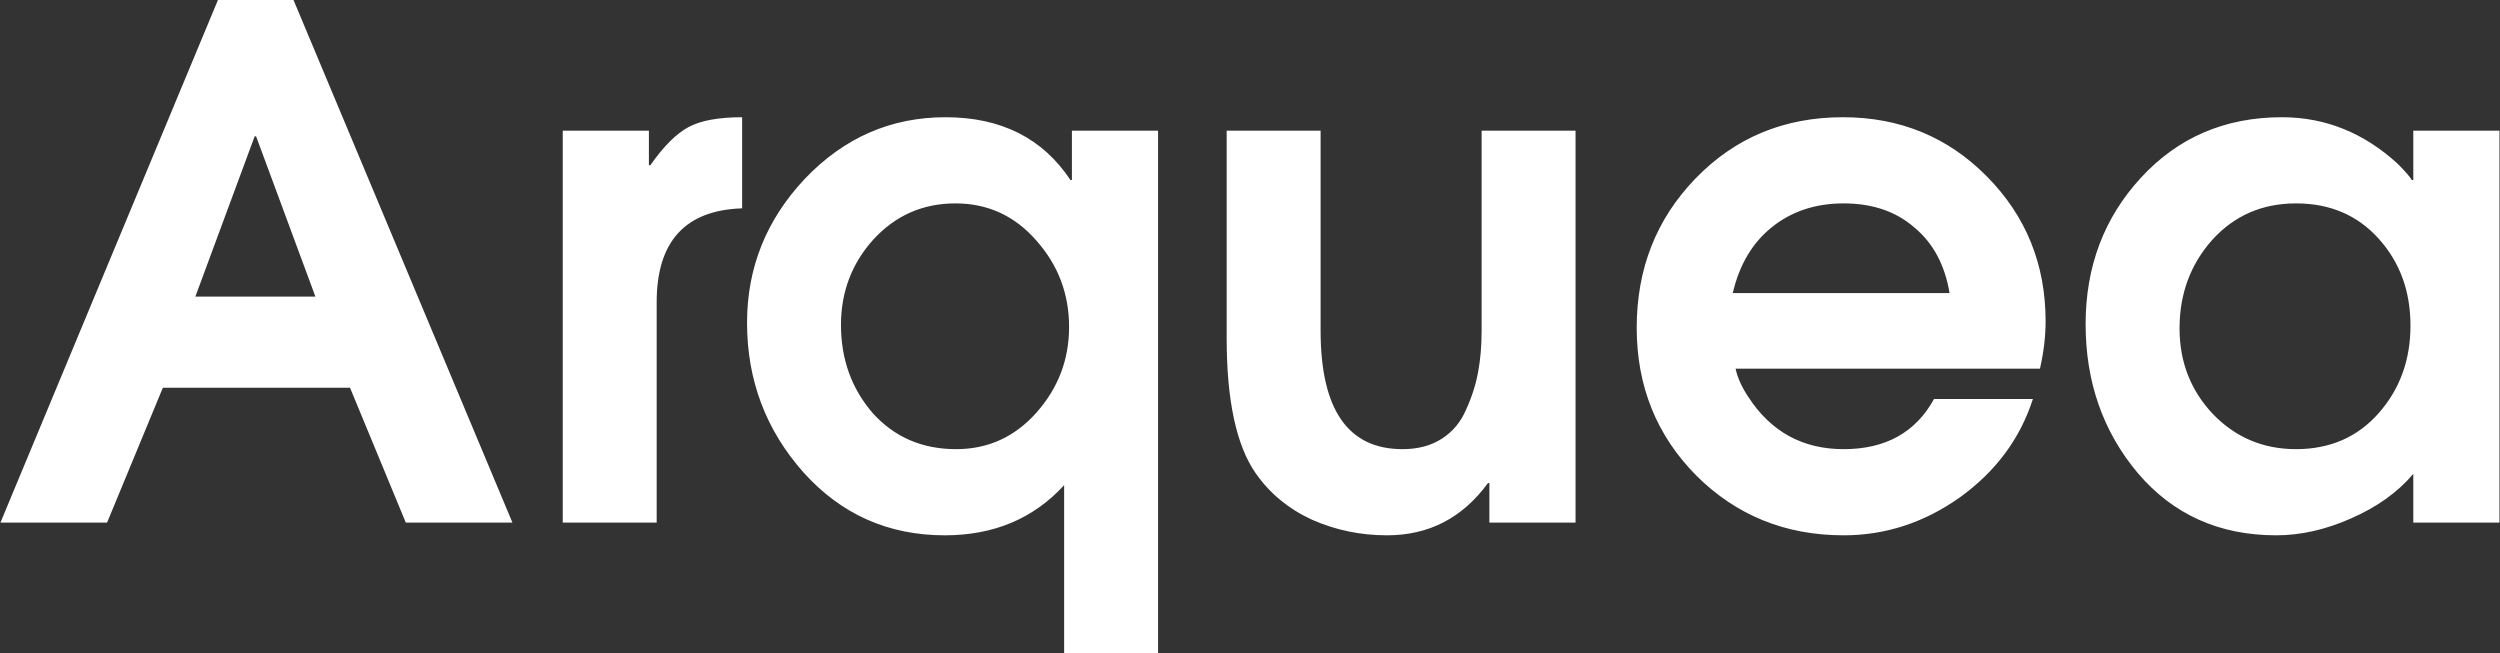 <svg width="3540" height="925" viewBox="0 0 3540 925" fill="none" xmlns="http://www.w3.org/2000/svg">
<rect x="0" y="0" width="3540" height="925" fill="#333333" stroke="none"/>
<path d="M725.613 740H574.613L495.613 549H230.613L151.613 740H0.613L308.613 -9.53674e-06H415.613L725.613 740ZM446.613 420L362.613 193H360.613L276.613 420H446.613ZM1050.85 295C970.181 297.667 929.848 342 929.848 428V740H796.848V185H918.848V234H920.848C939.514 207.333 957.514 189.333 974.848 180C992.181 170.667 1017.51 166 1050.85 166V295ZM1639.82 925H1506.82V687C1463.48 734.333 1407.15 758 1337.82 758C1257.82 758 1191.15 728.333 1137.82 669C1084.48 609 1057.82 538.333 1057.82 457C1057.82 379 1085.15 311 1139.82 253C1195.15 195 1261.48 166 1338.82 166C1417.48 166 1476.48 195.667 1515.82 255H1517.82V185H1639.82V925ZM1513.82 463C1513.82 416.333 1498.48 375.667 1467.82 341C1437.15 305.667 1398.82 288 1352.82 288C1306.82 288 1268.15 305 1236.82 339C1206.15 373 1190.82 413.333 1190.82 460C1190.82 508.667 1205.82 550.333 1235.82 585C1266.48 619 1305.82 636 1353.82 636C1399.15 636 1437.15 618.667 1467.82 584C1498.48 549.333 1513.82 509 1513.82 463ZM2230.97 740H2108.97V684H2106.97C2070.97 733.333 2023.31 758 1963.97 758C1926.64 758 1891.31 750.667 1857.97 736C1824.64 720.667 1797.97 698.667 1777.97 670C1750.64 630.667 1736.97 567 1736.97 479V185H1869.97V468C1869.97 580 1908.64 636 1985.97 636C2007.97 636 2026.64 631 2041.97 621C2057.31 611 2068.64 597.333 2075.97 580C2083.97 562.667 2089.64 545 2092.97 527C2096.31 509 2097.97 489.667 2097.97 469V185H2230.97V740ZM2896.58 455C2896.58 476.333 2893.92 498.667 2888.58 522H2457.58C2460.25 534.667 2466.25 548 2475.58 562C2507.58 611.333 2552.58 636 2610.58 636C2669.92 636 2712.58 612.333 2738.58 565H2878.58C2860.58 621 2826.25 667.333 2775.58 704C2724.92 740 2669.92 758 2610.58 758C2527.92 758 2458.25 729.667 2401.58 673C2345.58 616.333 2317.58 546.667 2317.58 464C2317.58 380.667 2345.25 310.333 2400.58 253C2456.58 195 2526.25 166 2609.58 166C2690.25 166 2758.25 194 2813.58 250C2868.92 306 2896.58 374.333 2896.58 455ZM2760.58 415C2753.92 375 2737.25 344 2710.58 322C2684.58 299.333 2651.25 288 2610.58 288C2570.58 288 2536.58 299.333 2508.58 322C2481.25 344 2462.92 375 2453.58 415H2760.58ZM3539.23 740H3417.23V671C3395.23 697 3365.9 718 3329.23 734C3293.23 750 3257.9 758 3223.23 758C3142.56 758 3077.23 728.667 3027.23 670C2977.9 611.333 2953.23 541 2953.23 459C2953.23 377.667 2979.23 308.667 3031.23 252C3083.9 194.667 3150.56 166 3231.23 166C3292.56 166 3347.23 188 3395.23 232C3405.23 242 3411.9 249.667 3415.23 255H3417.23V185H3539.23V740ZM3368.23 585C3398.23 551 3413.23 509.667 3413.23 461C3413.23 412.333 3398.23 371.333 3368.23 338C3338.23 304.667 3299.23 288 3251.23 288C3203.23 288 3163.56 305.333 3132.23 340C3101.56 374.667 3086.23 416.333 3086.23 465C3086.23 512.333 3101.9 552.667 3133.23 586C3165.23 619.333 3204.56 636 3251.23 636C3299.23 636 3338.23 619 3368.23 585Z" fill="white"/>
</svg>
